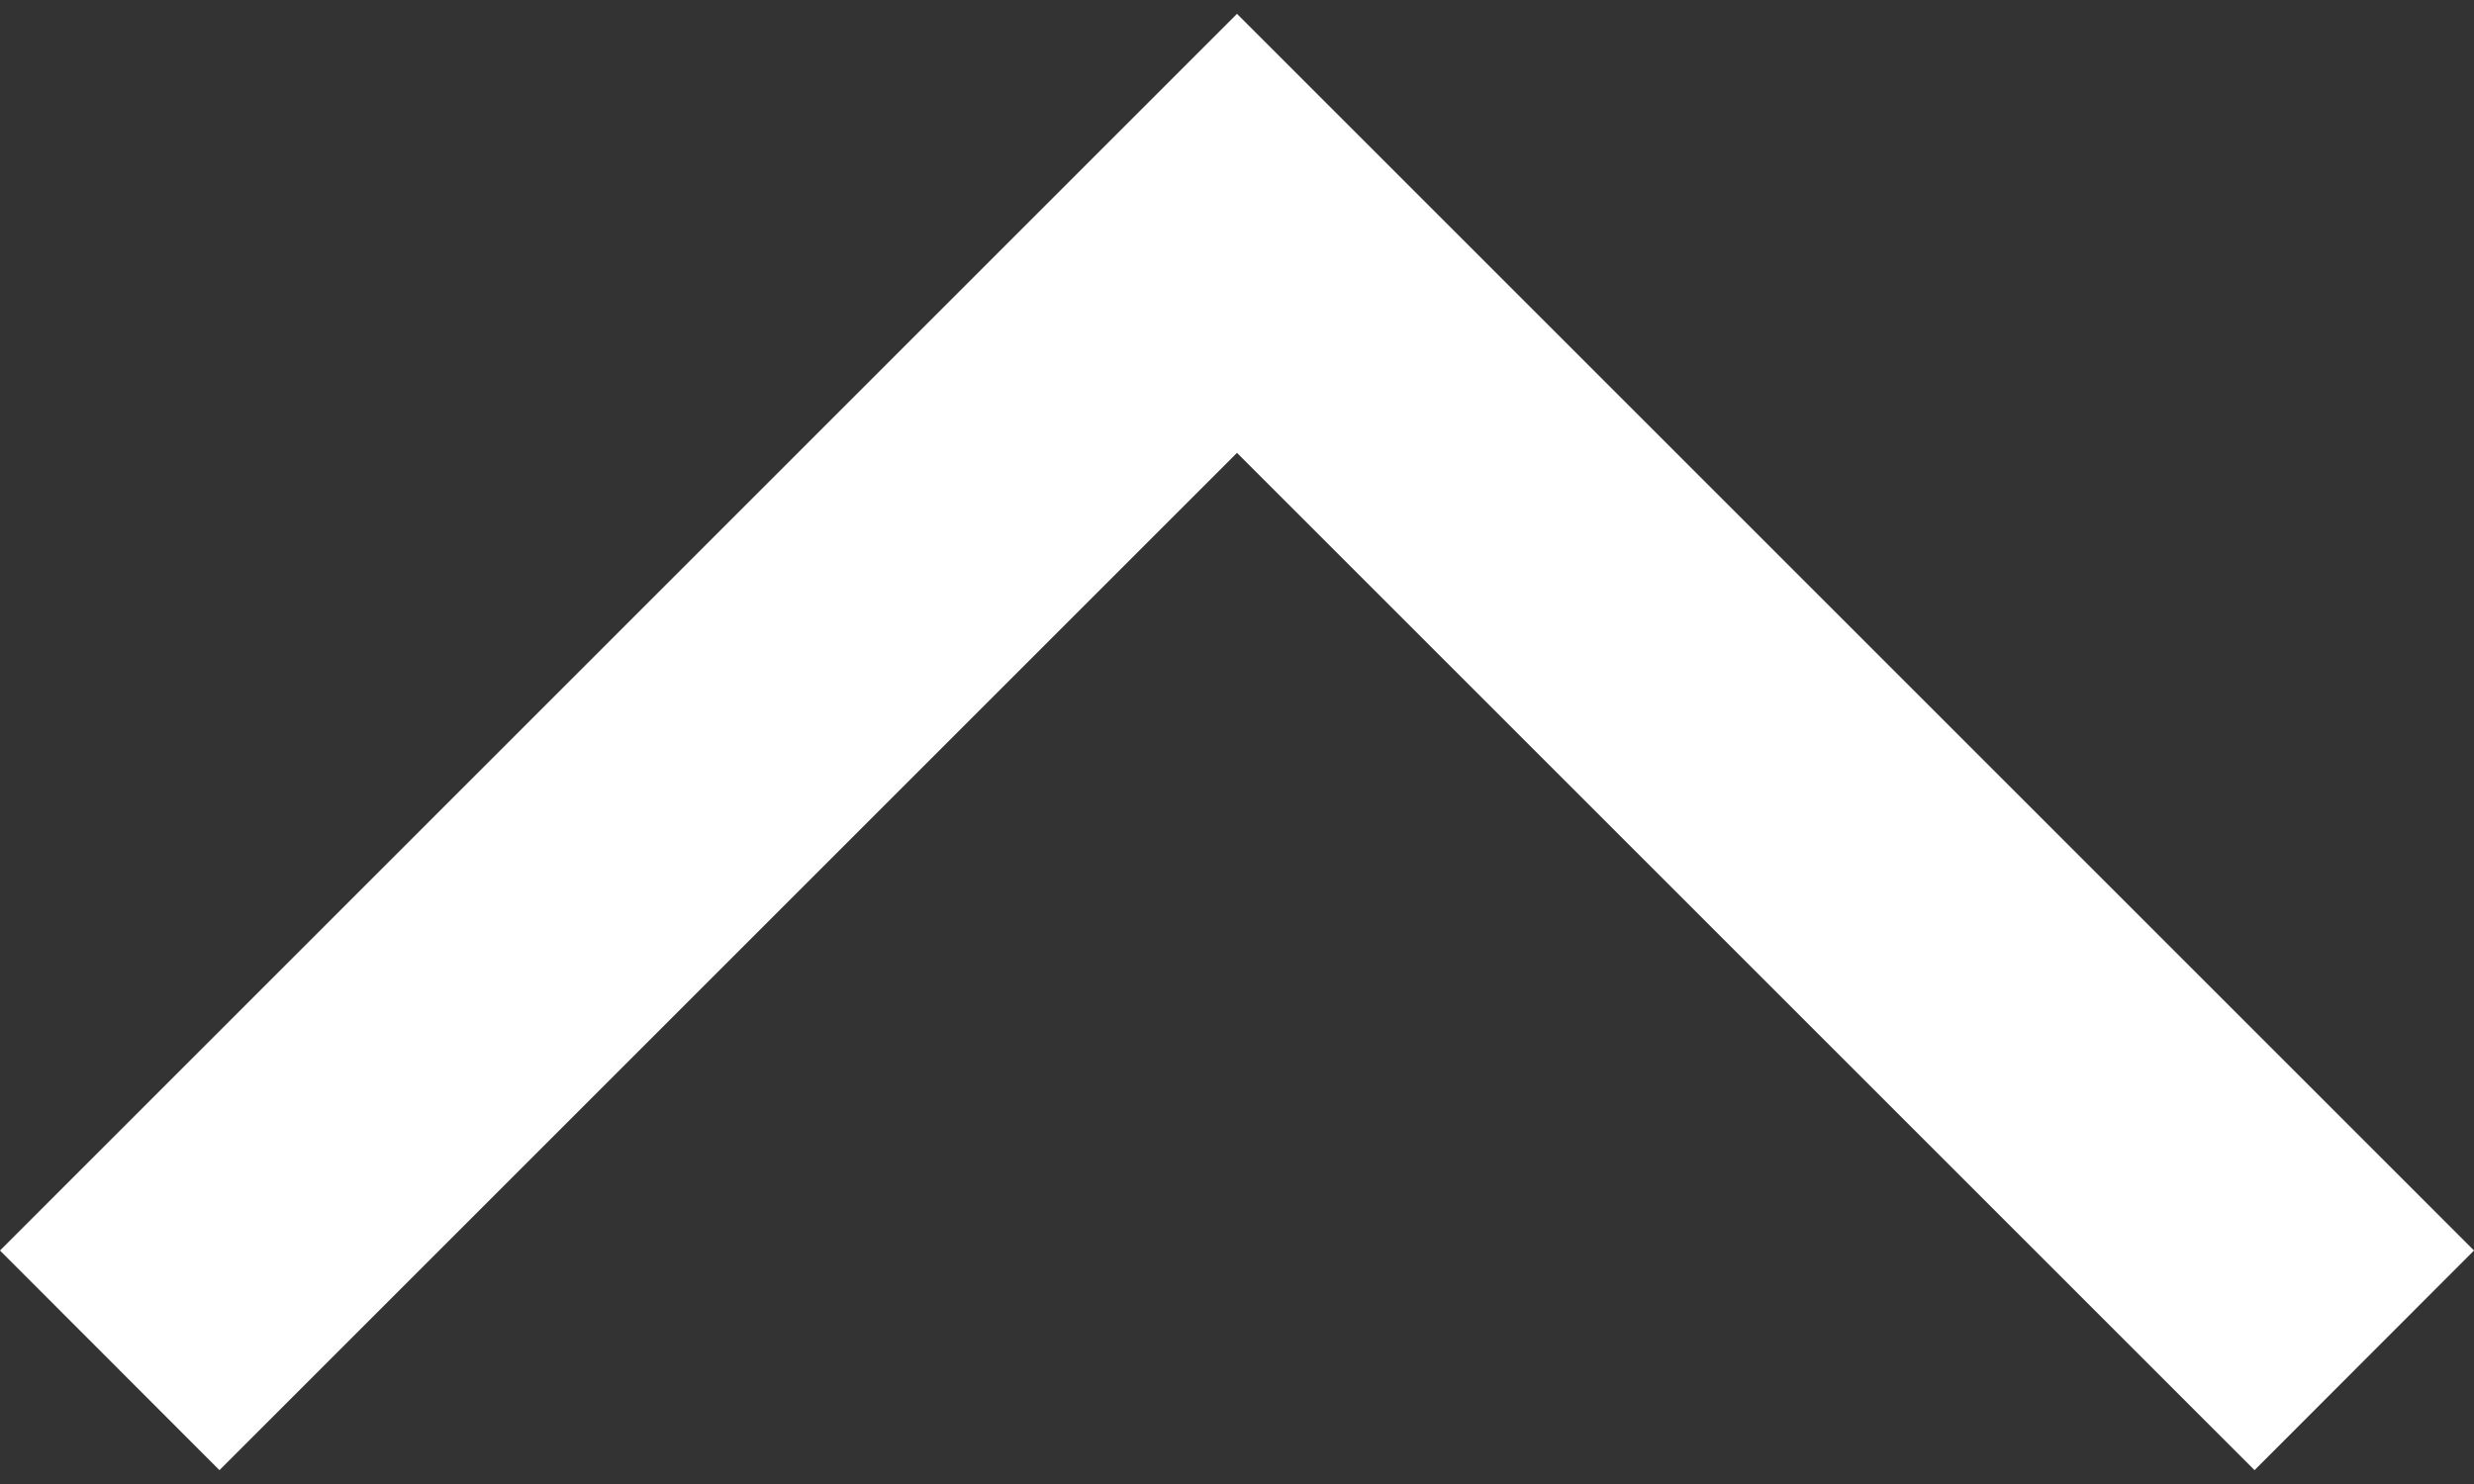 <svg width="10" height="6" viewBox="0 0 10 6" fill="none" xmlns="http://www.w3.org/2000/svg">
<rect x="0" y="0" width="10" height="6" fill="#333333" stroke="none"/>
<path d="M10 5.056L9.113 5.944L5 1.831L0.887 5.944L0 5.056L5 0.056L10 5.056Z" fill="white"/>
</svg>

